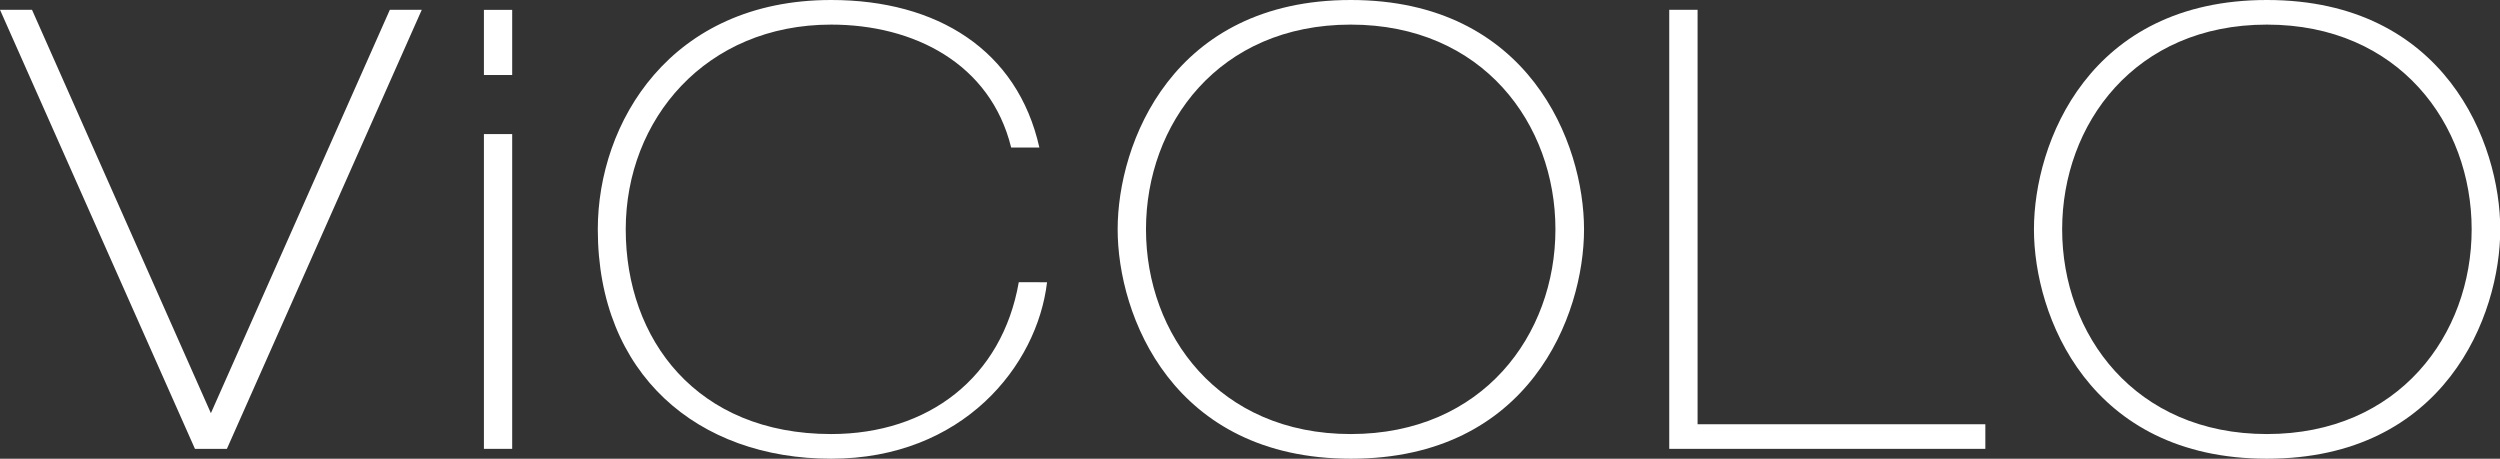 <svg xmlns="http://www.w3.org/2000/svg" viewBox="0 0 374.96 68.8"><rect x="0" y="0" width="374.96" height="68.8" fill="#333333" stroke="none"/><g id="Livello_2" data-name="Livello 2" fill="white"><g id="Livello_1-2" data-name="Livello 1"><polygon points="29.24 67.32 34.03 67.32 63.26 1.47 58.47 1.47 31.63 61.97 4.8 1.47 0 1.47 29.24 67.32"/><path d="M72.58,67.32h4.24V20.11H72.58Zm0-56.07h4.24V1.48H72.58Z"/><path d="M152.8,42.33c-2.5,14.3-13.56,22.77-28.14,22.77-20.18,0-30.81-14.2-30.81-30.7s12-30.71,30.81-30.71c12.36,0,23.89,5.8,27,18.44h4.23C152.61,7.48,140.53,0,124.66,0c-24.16,0-35,18.44-35,34.4,0,21.77,15,34.4,35,34.4,19.74,0,30.9-13.92,32.38-26.47Z"/><path d="M171.88,34.4c0-15.78,10.88-30.71,30.71-30.71s30.7,14.93,30.7,30.71-10.88,30.7-30.7,30.7S171.88,50.16,171.88,34.4Zm-4.25,0c0,12.91,8.22,34.4,35,34.4s34.95-21.48,34.95-34.4S229.34,0,202.59,0,167.63,21.48,167.63,34.4Z"/><polygon points="250.36 67.32 297.77 67.32 297.77 63.63 254.61 63.63 254.61 1.47 250.36 1.47 250.36 67.32"/><path d="M309.29,34.4c0-15.77,10.89-30.71,30.71-30.71s30.71,14.94,30.71,30.71S359.81,65.1,340,65.1,309.29,50.16,309.29,34.4Zm-4.23,0c0,12.91,8.21,34.4,34.95,34.4S375,47.32,375,34.4,366.76,0,340,0,305.06,21.48,305.06,34.4Z"/></g></g></svg>